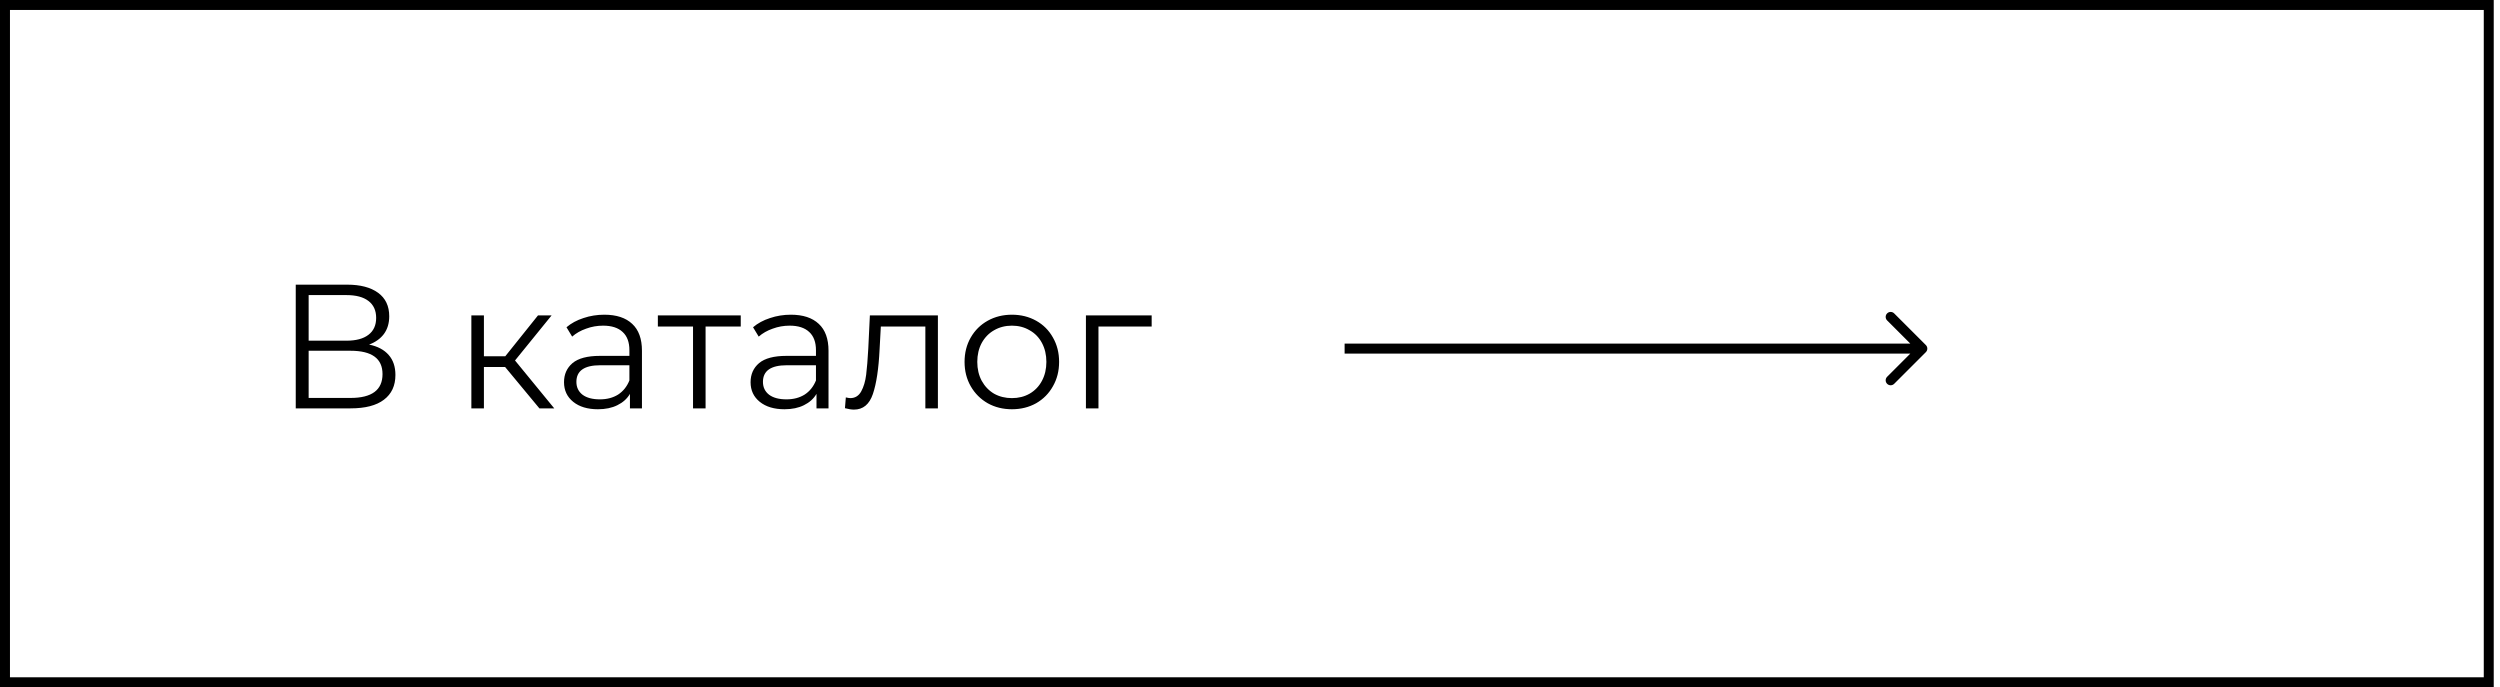 <?xml version="1.0" encoding="UTF-8"?> <svg xmlns="http://www.w3.org/2000/svg" width="251" height="69" viewBox="0 0 251 69" fill="none"> <rect x="0.5" y="0.5" width="249.371" height="68" stroke="black"></rect> <path d="M37.057 34.595C37.92 34.772 38.577 35.121 39.026 35.642C39.475 36.15 39.7 36.819 39.7 37.647C39.7 38.723 39.316 39.551 38.547 40.131C37.79 40.71 36.672 41 35.194 41H29.693V28.58H34.856C36.181 28.58 37.216 28.852 37.961 29.396C38.707 29.94 39.079 30.727 39.079 31.756C39.079 32.454 38.902 33.045 38.547 33.53C38.192 34.003 37.695 34.358 37.057 34.595ZM30.988 34.205H34.785C35.744 34.205 36.477 34.009 36.986 33.619C37.506 33.229 37.766 32.661 37.766 31.916C37.766 31.171 37.506 30.603 36.986 30.212C36.477 29.822 35.744 29.627 34.785 29.627H30.988V34.205ZM35.194 39.953C37.334 39.953 38.405 39.155 38.405 37.558C38.405 35.996 37.334 35.216 35.194 35.216H30.988V39.953H35.194ZM50.714 36.848H48.585V41H47.325V31.667H48.585V35.766H50.732L54.014 31.667H55.38L51.708 36.192L55.647 41H54.156L50.714 36.848ZM60.673 31.596C61.891 31.596 62.826 31.904 63.476 32.519C64.127 33.122 64.452 34.021 64.452 35.216V41H63.246V39.545C62.962 40.03 62.542 40.409 61.986 40.681C61.442 40.953 60.791 41.089 60.034 41.089C58.993 41.089 58.165 40.84 57.55 40.343C56.935 39.847 56.627 39.19 56.627 38.374C56.627 37.581 56.911 36.943 57.479 36.458C58.059 35.973 58.975 35.73 60.229 35.73H63.192V35.163C63.192 34.358 62.968 33.749 62.518 33.335C62.069 32.909 61.412 32.696 60.549 32.696C59.957 32.696 59.389 32.797 58.845 32.998C58.301 33.187 57.834 33.453 57.444 33.796L56.876 32.856C57.349 32.454 57.917 32.146 58.579 31.933C59.242 31.709 59.94 31.596 60.673 31.596ZM60.229 40.095C60.939 40.095 61.548 39.935 62.057 39.616C62.565 39.285 62.944 38.812 63.192 38.197V36.671H60.265C58.668 36.671 57.87 37.227 57.87 38.339C57.87 38.883 58.077 39.314 58.49 39.634C58.904 39.941 59.484 40.095 60.229 40.095ZM74.371 32.785H70.84V41H69.58V32.785H66.049V31.667H74.371V32.785ZM79.403 31.596C80.622 31.596 81.556 31.904 82.207 32.519C82.857 33.122 83.183 34.021 83.183 35.216V41H81.976V39.545C81.692 40.03 81.272 40.409 80.716 40.681C80.172 40.953 79.522 41.089 78.765 41.089C77.724 41.089 76.896 40.84 76.281 40.343C75.665 39.847 75.358 39.19 75.358 38.374C75.358 37.581 75.642 36.943 76.21 36.458C76.789 35.973 77.706 35.73 78.96 35.73H81.923V35.163C81.923 34.358 81.698 33.749 81.249 33.335C80.799 32.909 80.143 32.696 79.279 32.696C78.688 32.696 78.12 32.797 77.576 32.998C77.032 33.187 76.564 33.453 76.174 33.796L75.606 32.856C76.079 32.454 76.647 32.146 77.31 31.933C77.972 31.709 78.67 31.596 79.403 31.596ZM78.96 40.095C79.669 40.095 80.279 39.935 80.787 39.616C81.296 39.285 81.674 38.812 81.923 38.197V36.671H78.995C77.398 36.671 76.6 37.227 76.6 38.339C76.6 38.883 76.807 39.314 77.221 39.634C77.635 39.941 78.215 40.095 78.96 40.095ZM94.165 31.667V41H92.906V32.785H88.435L88.31 35.092C88.216 37.032 87.991 38.522 87.636 39.563C87.281 40.604 86.648 41.124 85.738 41.124C85.489 41.124 85.188 41.077 84.833 40.982L84.921 39.9C85.134 39.947 85.282 39.971 85.365 39.971C85.85 39.971 86.217 39.746 86.465 39.297C86.713 38.847 86.879 38.291 86.962 37.629C87.045 36.967 87.116 36.091 87.175 35.003L87.335 31.667H94.165ZM101.597 41.089C100.698 41.089 99.888 40.888 99.166 40.486C98.445 40.072 97.877 39.504 97.463 38.782C97.049 38.061 96.842 37.244 96.842 36.334C96.842 35.423 97.049 34.607 97.463 33.885C97.877 33.164 98.445 32.602 99.166 32.2C99.888 31.797 100.698 31.596 101.597 31.596C102.496 31.596 103.306 31.797 104.028 32.2C104.749 32.602 105.311 33.164 105.713 33.885C106.127 34.607 106.334 35.423 106.334 36.334C106.334 37.244 106.127 38.061 105.713 38.782C105.311 39.504 104.749 40.072 104.028 40.486C103.306 40.888 102.496 41.089 101.597 41.089ZM101.597 39.971C102.259 39.971 102.851 39.823 103.371 39.527C103.903 39.22 104.317 38.788 104.613 38.232C104.909 37.676 105.057 37.043 105.057 36.334C105.057 35.624 104.909 34.991 104.613 34.435C104.317 33.879 103.903 33.453 103.371 33.158C102.851 32.85 102.259 32.696 101.597 32.696C100.934 32.696 100.337 32.85 99.805 33.158C99.284 33.453 98.87 33.879 98.563 34.435C98.267 34.991 98.119 35.624 98.119 36.334C98.119 37.043 98.267 37.676 98.563 38.232C98.87 38.788 99.284 39.22 99.805 39.527C100.337 39.823 100.934 39.971 101.597 39.971ZM115.627 32.785H110.286V41H109.027V31.667H115.627V32.785Z" fill="black"></path> <path d="M193.357 35.354C193.552 35.158 193.552 34.842 193.357 34.646L190.175 31.465C189.98 31.269 189.663 31.269 189.468 31.465C189.273 31.66 189.273 31.976 189.468 32.172L192.296 35L189.468 37.828C189.273 38.024 189.273 38.34 189.468 38.535C189.663 38.731 189.98 38.731 190.175 38.535L193.357 35.354ZM134.999 35.5H193.003V34.5H134.999V35.5Z" fill="black"></path> </svg> 